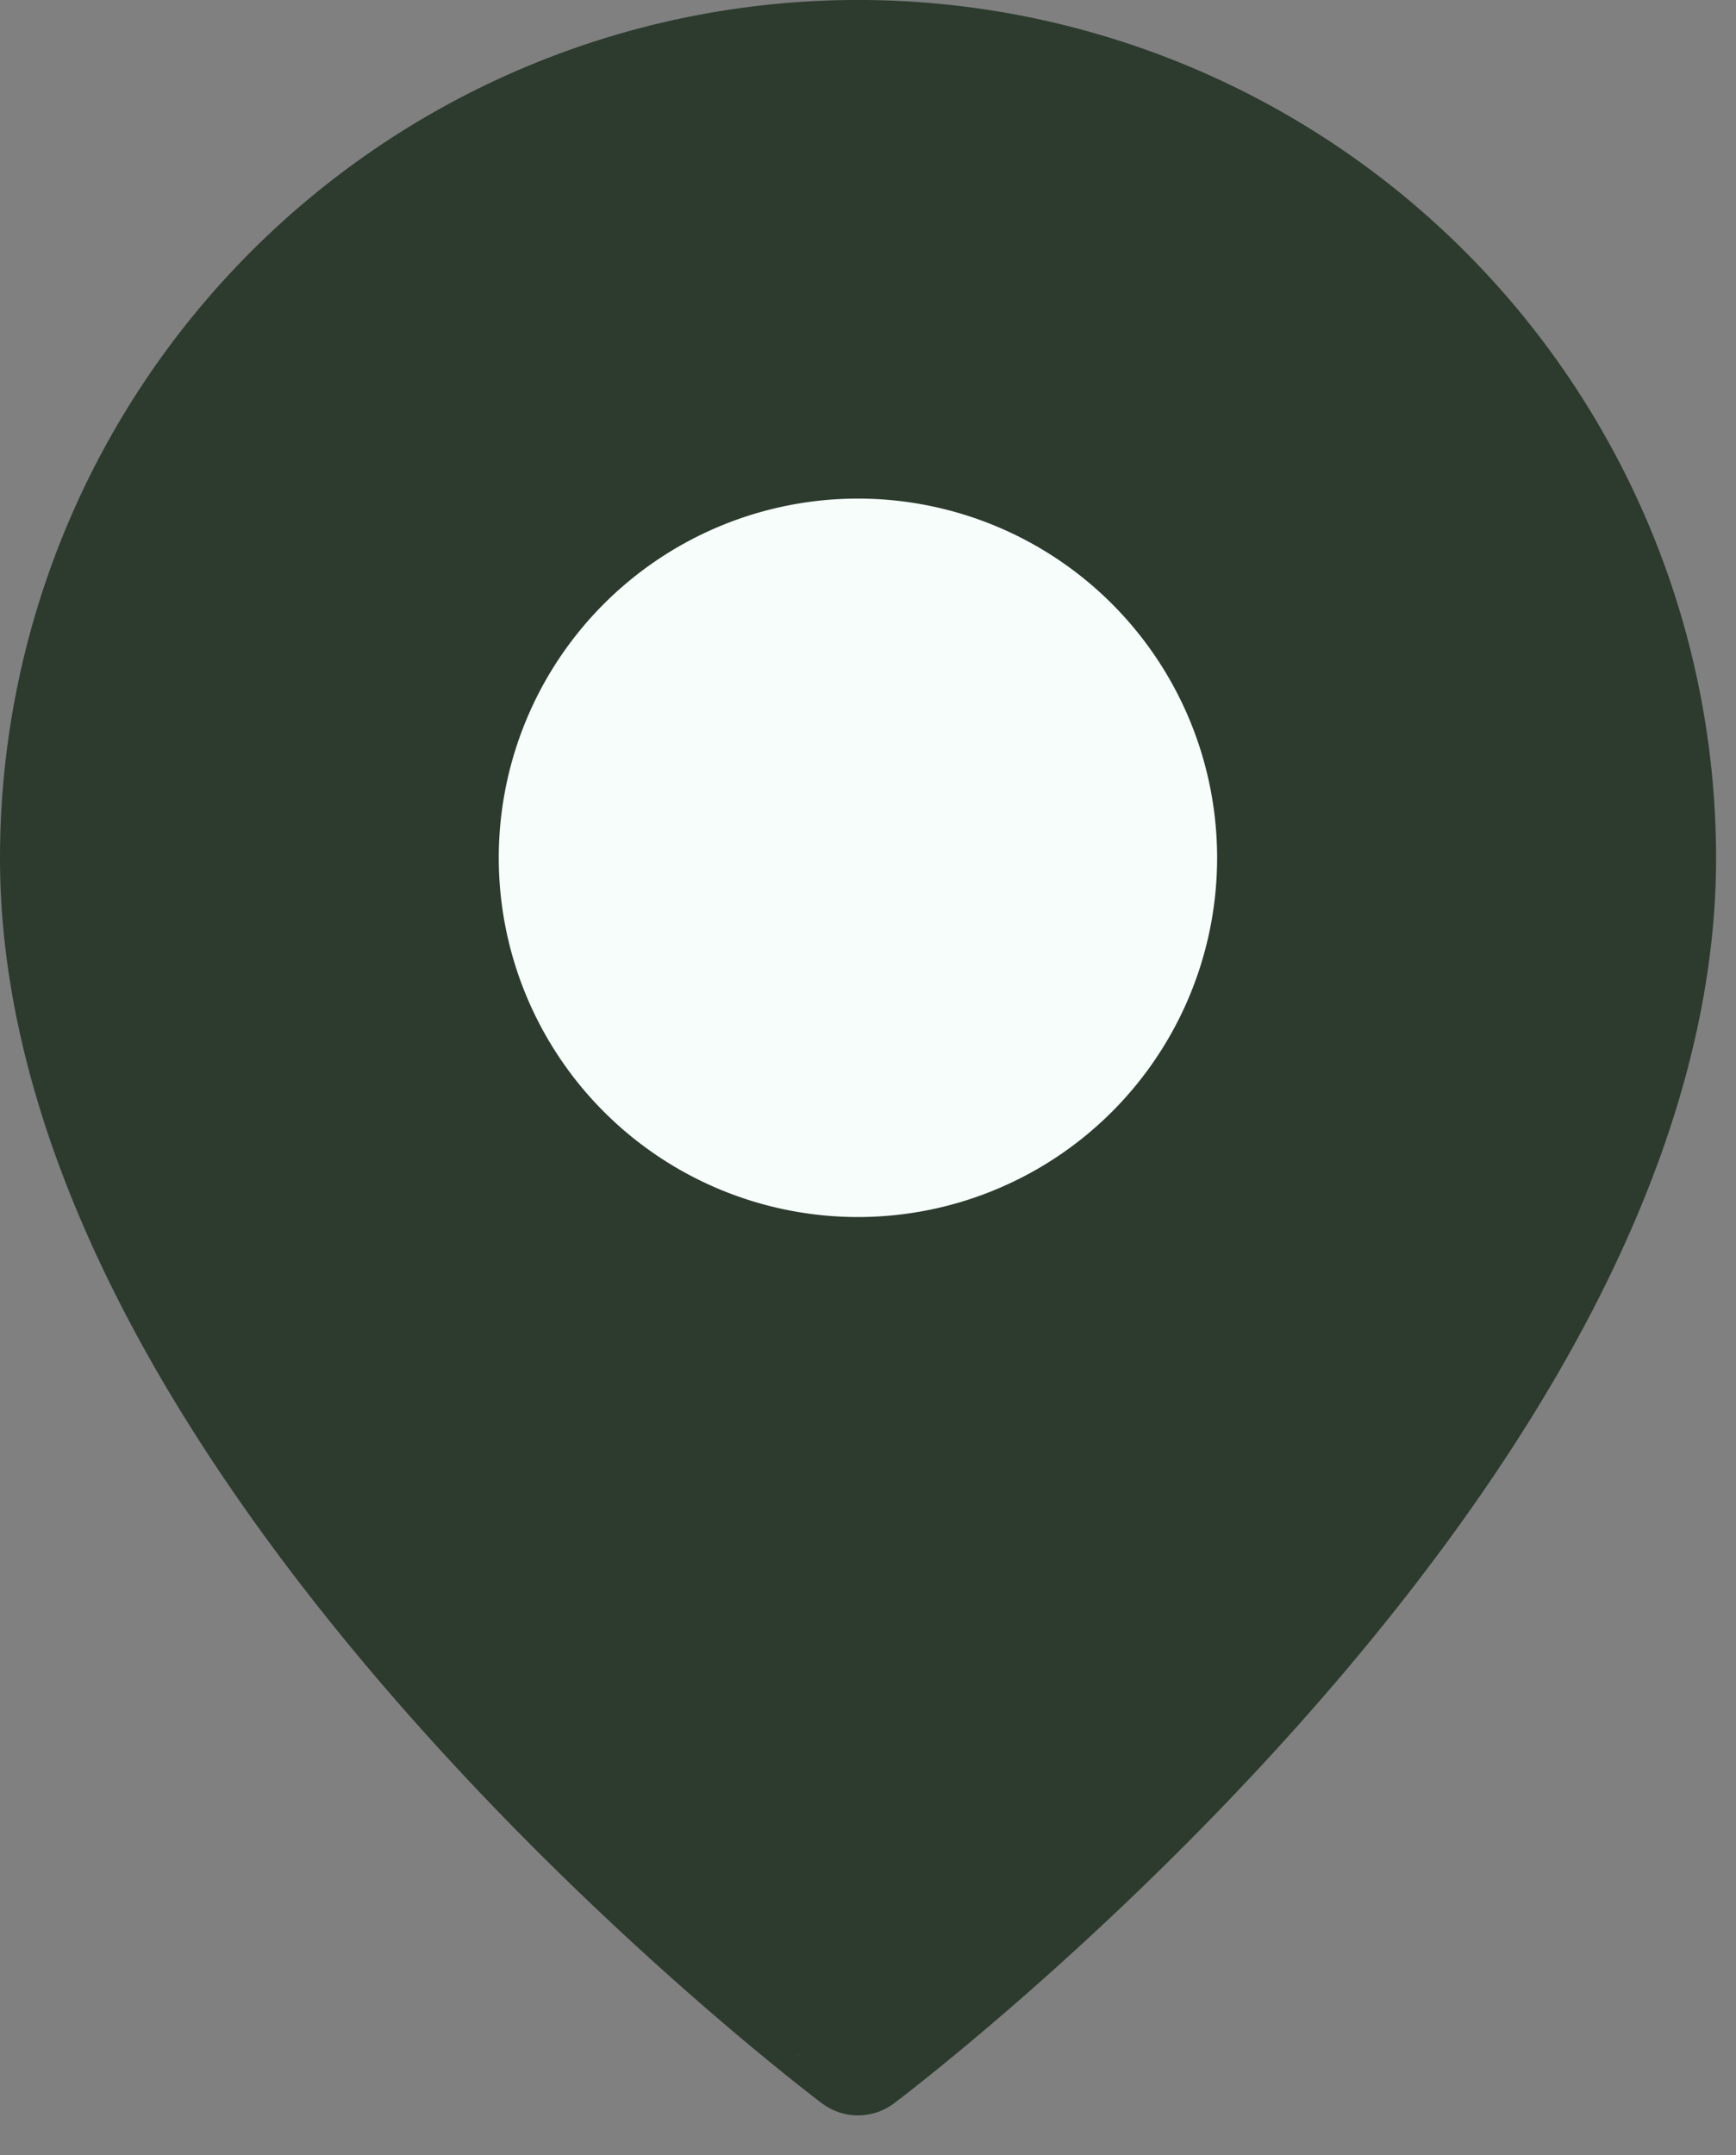 <svg xmlns="http://www.w3.org/2000/svg" width="29" height="36" fill="none" viewBox="0 0 29 36"><rect x="0" y="0" width="29" height="36" fill="#808080" stroke="none"/><path fill="#2C3B2E" stroke="#2C3B2E" stroke-linecap="round" stroke-linejoin="round" stroke-width="2" d="M27.667 14.333c0 10-13.334 20-13.334 20S1 24.333 1 14.333a13.333 13.333 0 0 1 26.667 0"/><path fill="#F7FDFB" stroke="#F7FDFB" stroke-linecap="round" stroke-linejoin="round" stroke-width="2" d="M14.332 19.328a5 5 0 1 0 0-10 5 5 0 0 0 0 10"/></svg>